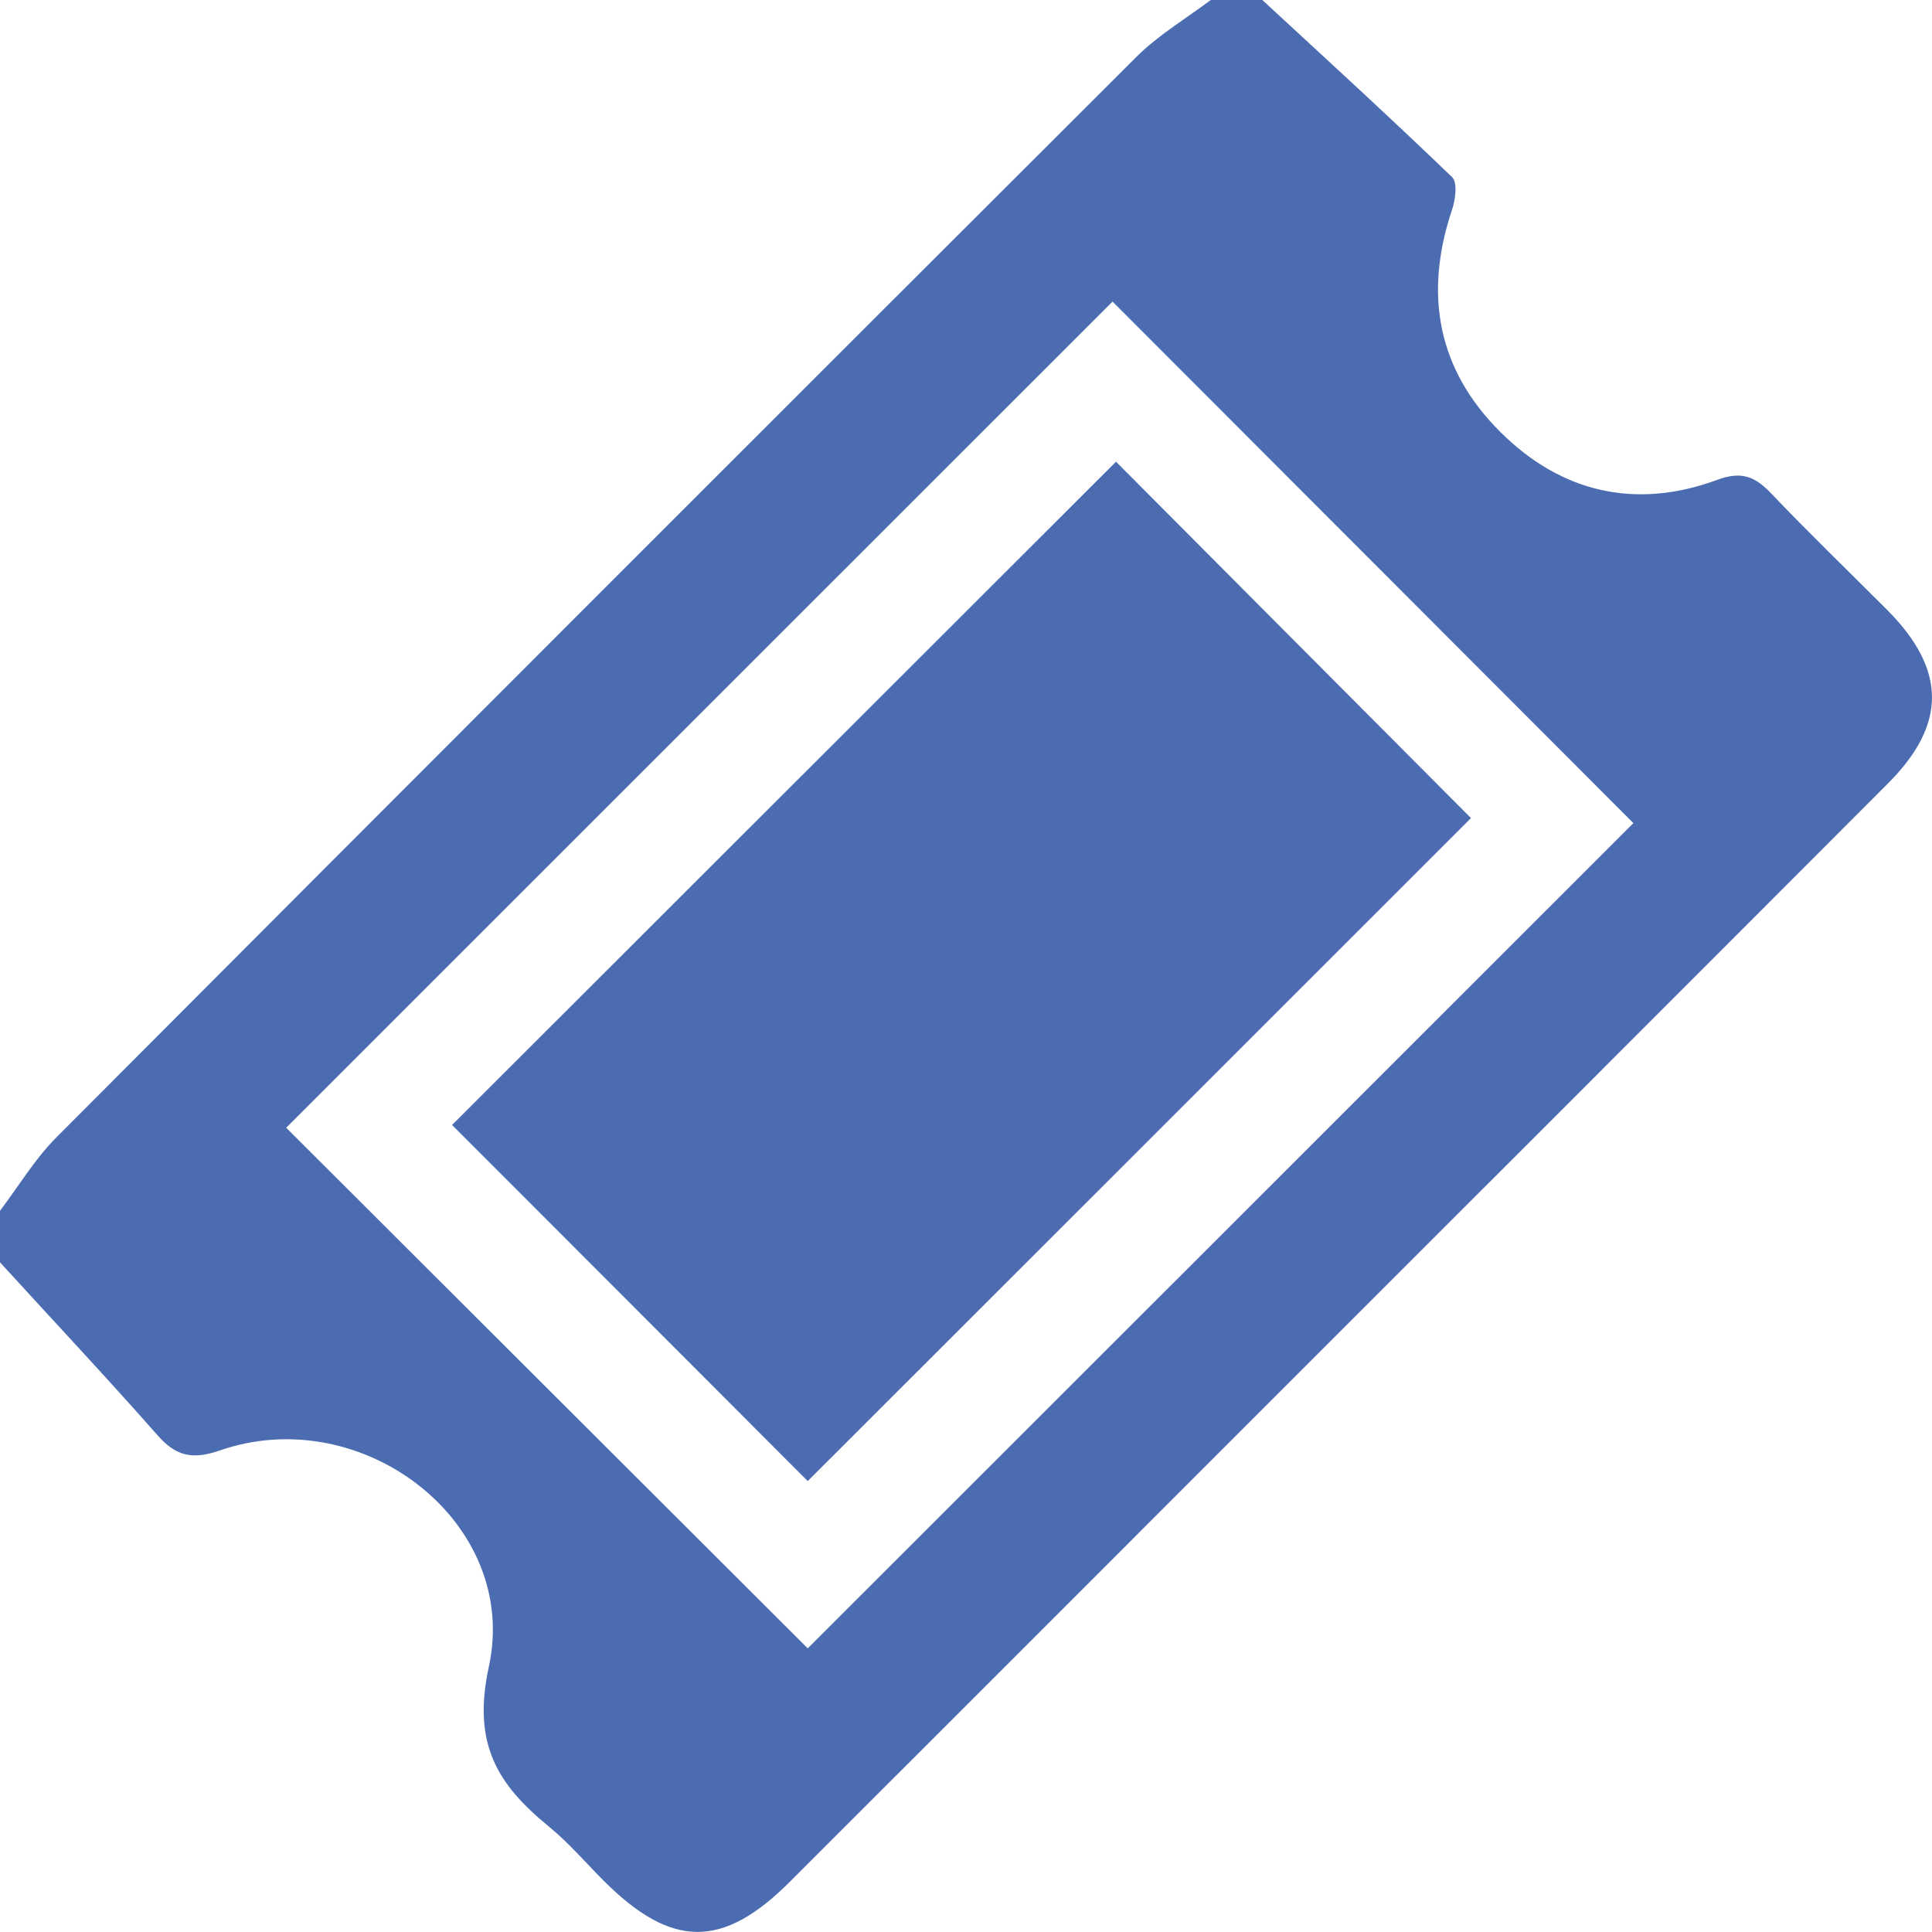 <?xml version="1.0" encoding="UTF-8"?> <!-- Generator: Adobe Illustrator 23.0.2, SVG Export Plug-In . SVG Version: 6.00 Build 0) --> <svg xmlns="http://www.w3.org/2000/svg" xmlns:xlink="http://www.w3.org/1999/xlink" version="1.1" id="Layer_1" x="0px" y="0px" viewBox="0 0 83.98 83.98" style="enable-background:new 0 0 83.98 83.98;" xml:space="preserve"> <style type="text/css"> .st0{fill-rule:evenodd;clip-rule:evenodd;fill:#4C6CB2;} </style> <g> <path class="st0" d="M54.87,0c2.76,2.55,5.54,5.09,8.25,7.7c0.25,0.24,0.14,1.02-0.02,1.47c-1.21,3.64-0.6,6.91,2.12,9.61 c2.65,2.64,5.89,3.38,9.42,2.08c1.1-0.41,1.68-0.12,2.38,0.62c1.63,1.71,3.33,3.35,5,5.02c2.59,2.6,2.62,4.98,0.04,7.56 c-9.31,9.33-18.63,18.64-27.95,27.96c-6.59,6.59-13.18,13.19-19.78,19.78c-2.92,2.92-5.14,2.9-8.09-0.05 c-0.79-0.79-1.52-1.65-2.39-2.36c-2.23-1.83-3.33-3.58-2.6-6.95c1.36-6.27-5.51-11.54-11.7-9.39c-1.19,0.41-1.9,0.25-2.7-0.66 C4.61,59.85,2.29,57.38,0,54.87c0-0.75,0-1.49,0-2.24c0.81-1.07,1.52-2.26,2.46-3.2C18.09,33.75,33.75,18.09,49.42,2.45 c0.95-0.94,2.13-1.64,3.21-2.45C53.38,0,54.13,0,54.87,0z M71,35.78c-7.57-7.58-15.23-15.25-22.64-22.67 C36.45,25.02,24.38,37.08,12.44,49.02c7.49,7.48,15.13,15.1,22.67,22.63C47.09,59.68,59.16,47.61,71,35.78z"></path> <path class="st0" d="M63.94,35.56c-9.66,9.66-19.28,19.28-28.83,28.82c-5.12-5.13-10.33-10.35-15.46-15.48 c9.56-9.55,19.22-19.2,28.86-28.83C53.58,25.16,58.8,30.4,63.94,35.56z"></path> </g> </svg> 